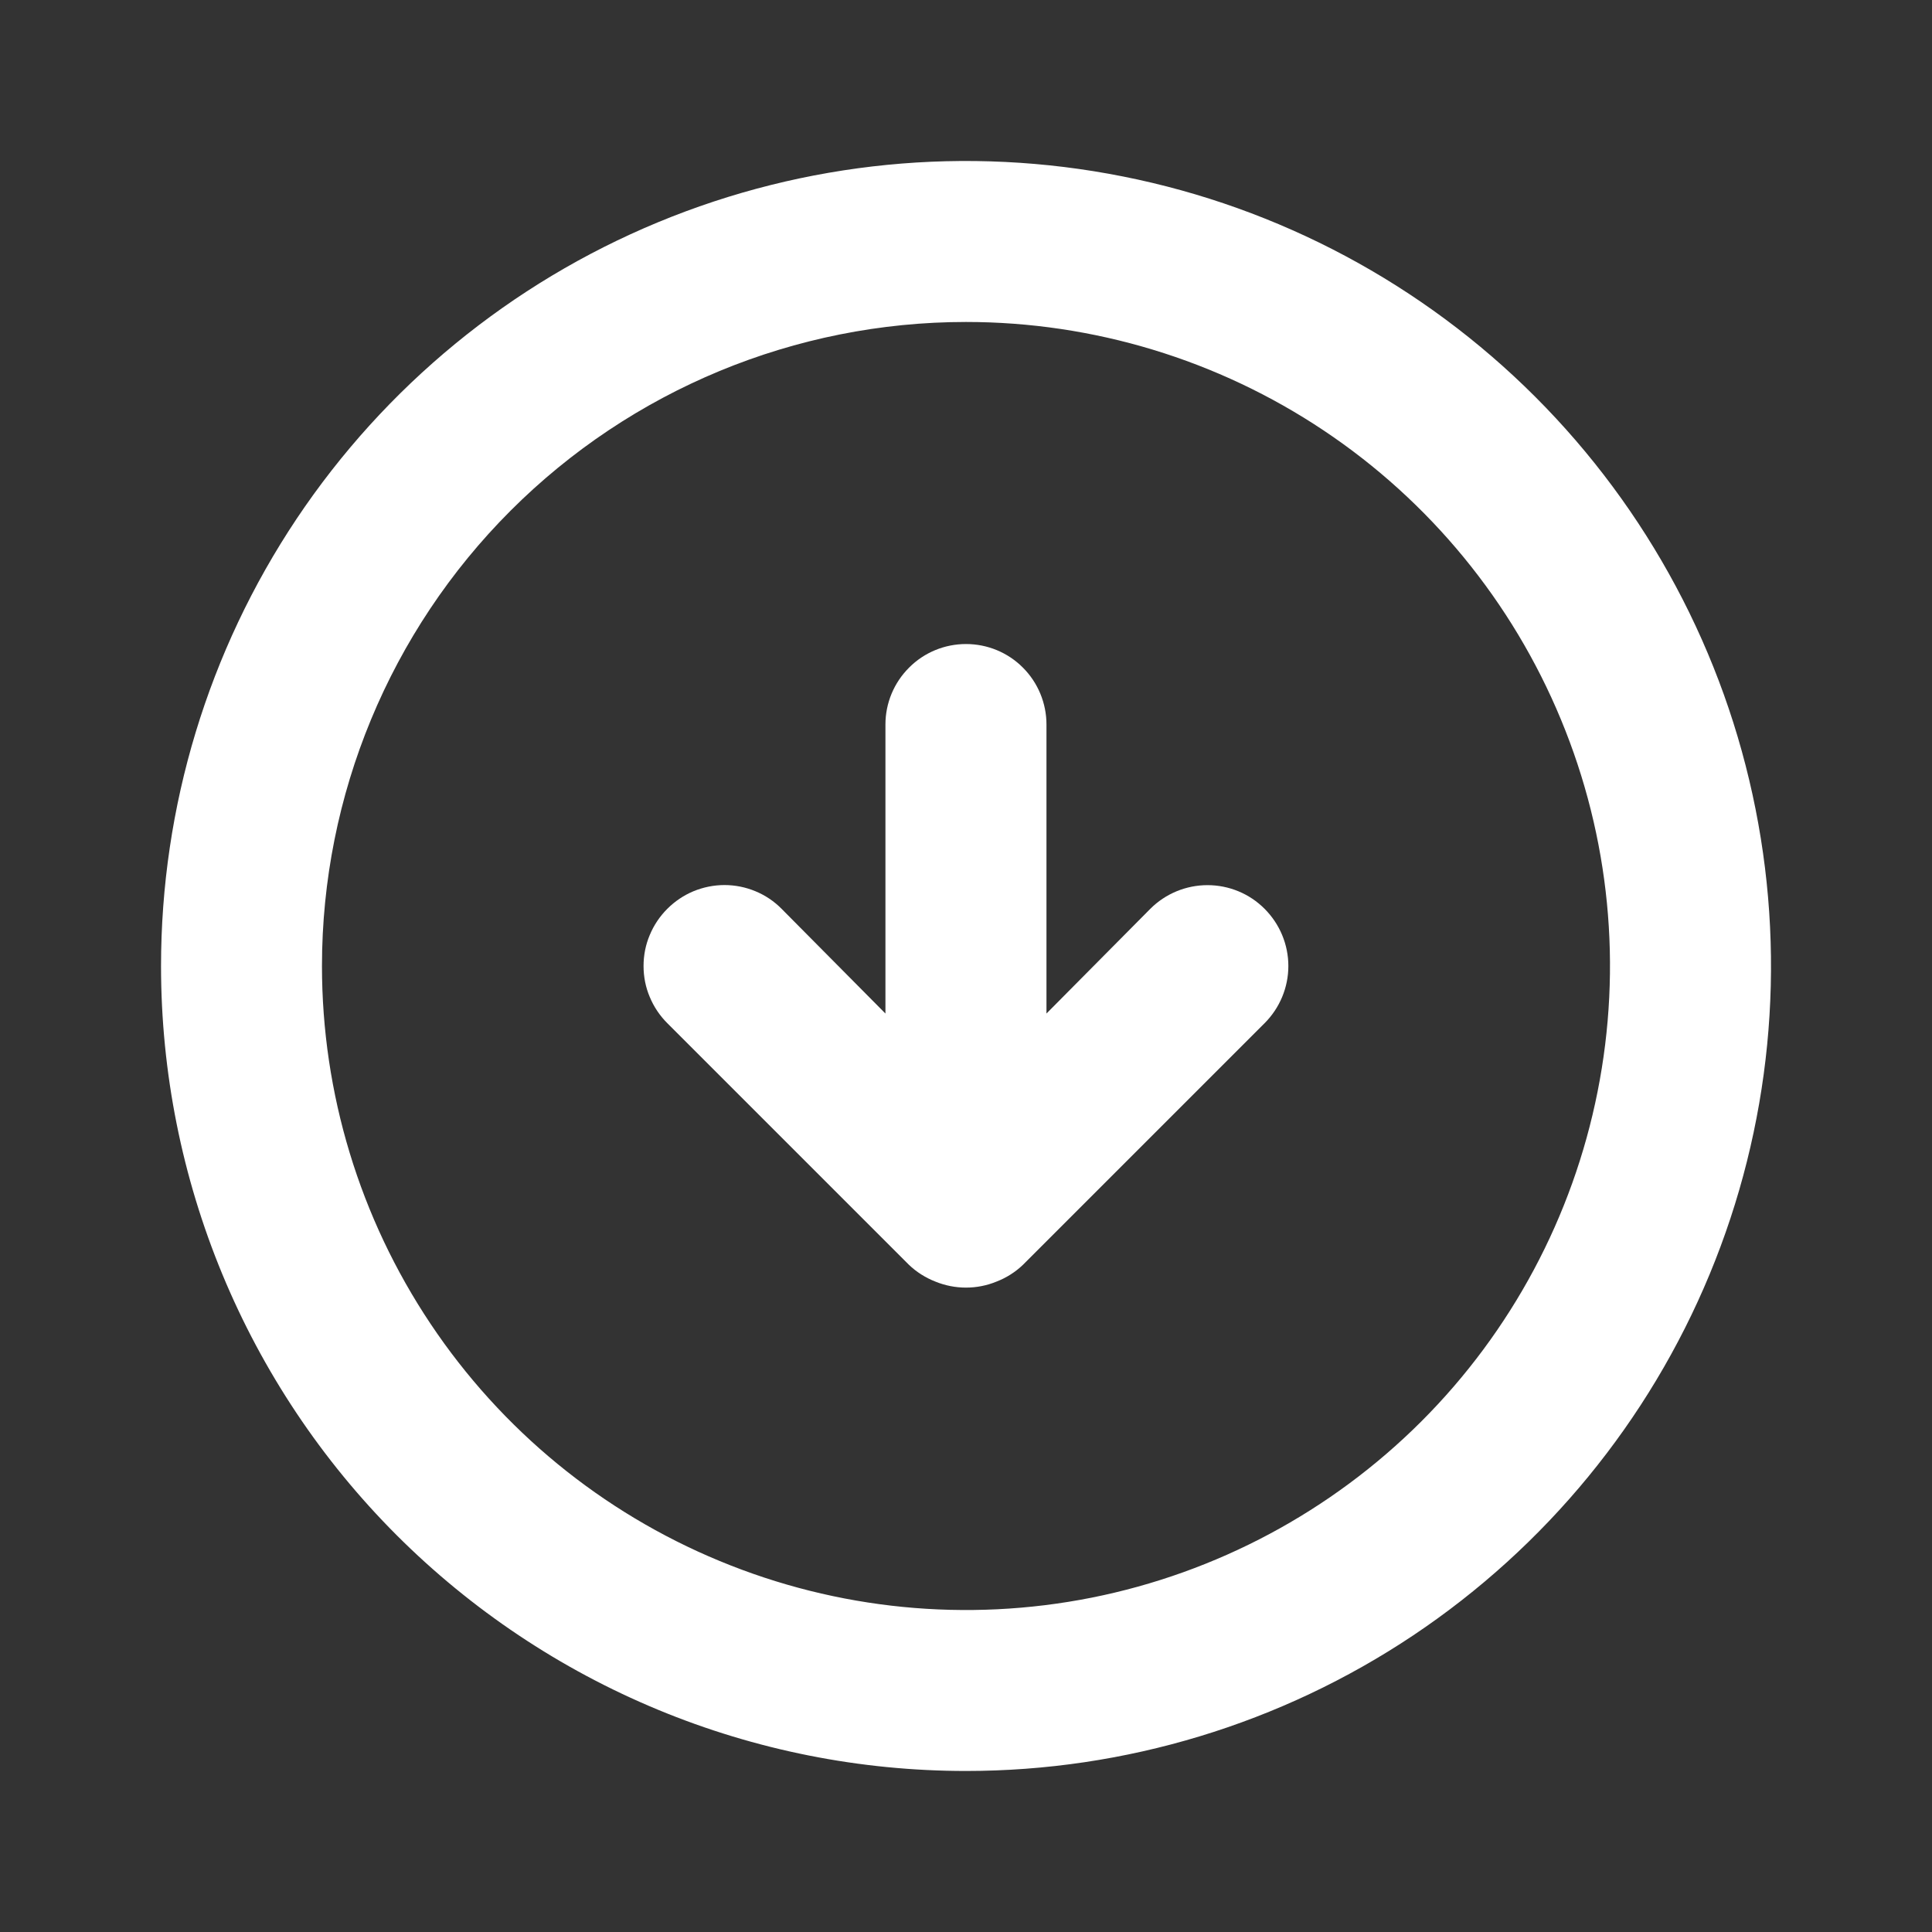 <svg width="20" height="20" viewBox="0 0 20 20" fill="none" xmlns="http://www.w3.org/2000/svg">
<rect x="0" y="0" width="20" height="20" fill="#333333" stroke="none"/>
<g id="arrow-circle-down">
<path id="Vector" d="M9.408 13.092C9.487 13.168 9.581 13.227 9.683 13.267C9.886 13.35 10.114 13.35 10.316 13.267C10.419 13.227 10.512 13.168 10.591 13.092L13.091 10.592C13.248 10.435 13.337 10.222 13.337 10C13.337 9.778 13.248 9.565 13.091 9.408C12.935 9.251 12.722 9.163 12.5 9.163C12.278 9.163 12.065 9.251 11.908 9.408L10.833 10.492V7.5C10.833 7.279 10.745 7.067 10.589 6.911C10.433 6.754 10.221 6.667 10 6.667C9.779 6.667 9.567 6.754 9.411 6.911C9.254 7.067 9.166 7.279 9.166 7.5V10.492L8.091 9.408C8.014 9.33 7.922 9.268 7.82 9.226C7.719 9.184 7.61 9.162 7.5 9.162C7.39 9.162 7.281 9.184 7.179 9.226C7.078 9.268 6.986 9.33 6.908 9.408C6.83 9.486 6.768 9.578 6.726 9.68C6.683 9.781 6.662 9.89 6.662 10C6.662 10.11 6.683 10.219 6.726 10.32C6.768 10.422 6.83 10.514 6.908 10.592L9.408 13.092ZM10 18.333C11.648 18.333 13.259 17.845 14.63 16.929C16 16.013 17.068 14.712 17.699 13.189C18.33 11.666 18.495 9.991 18.173 8.374C17.852 6.758 17.058 5.273 15.892 4.107C14.727 2.942 13.242 2.148 11.626 1.827C10.009 1.505 8.334 1.67 6.811 2.301C5.288 2.932 3.987 4 3.071 5.37C2.155 6.741 1.667 8.352 1.667 10C1.667 12.21 2.544 14.33 4.107 15.893C4.881 16.666 5.8 17.28 6.811 17.699C7.822 18.118 8.905 18.333 10 18.333ZM10 3.333C11.318 3.333 12.607 3.724 13.704 4.457C14.8 5.189 15.655 6.231 16.159 7.449C16.664 8.667 16.796 10.007 16.538 11.301C16.281 12.594 15.646 13.782 14.714 14.714C13.781 15.646 12.594 16.281 11.3 16.539C10.007 16.796 8.667 16.664 7.449 16.159C6.23 15.655 5.189 14.8 4.457 13.704C3.724 12.607 3.333 11.319 3.333 10C3.333 8.232 4.036 6.536 5.286 5.286C6.536 4.036 8.232 3.333 10 3.333Z" fill="white"/>
</g>
</svg>
